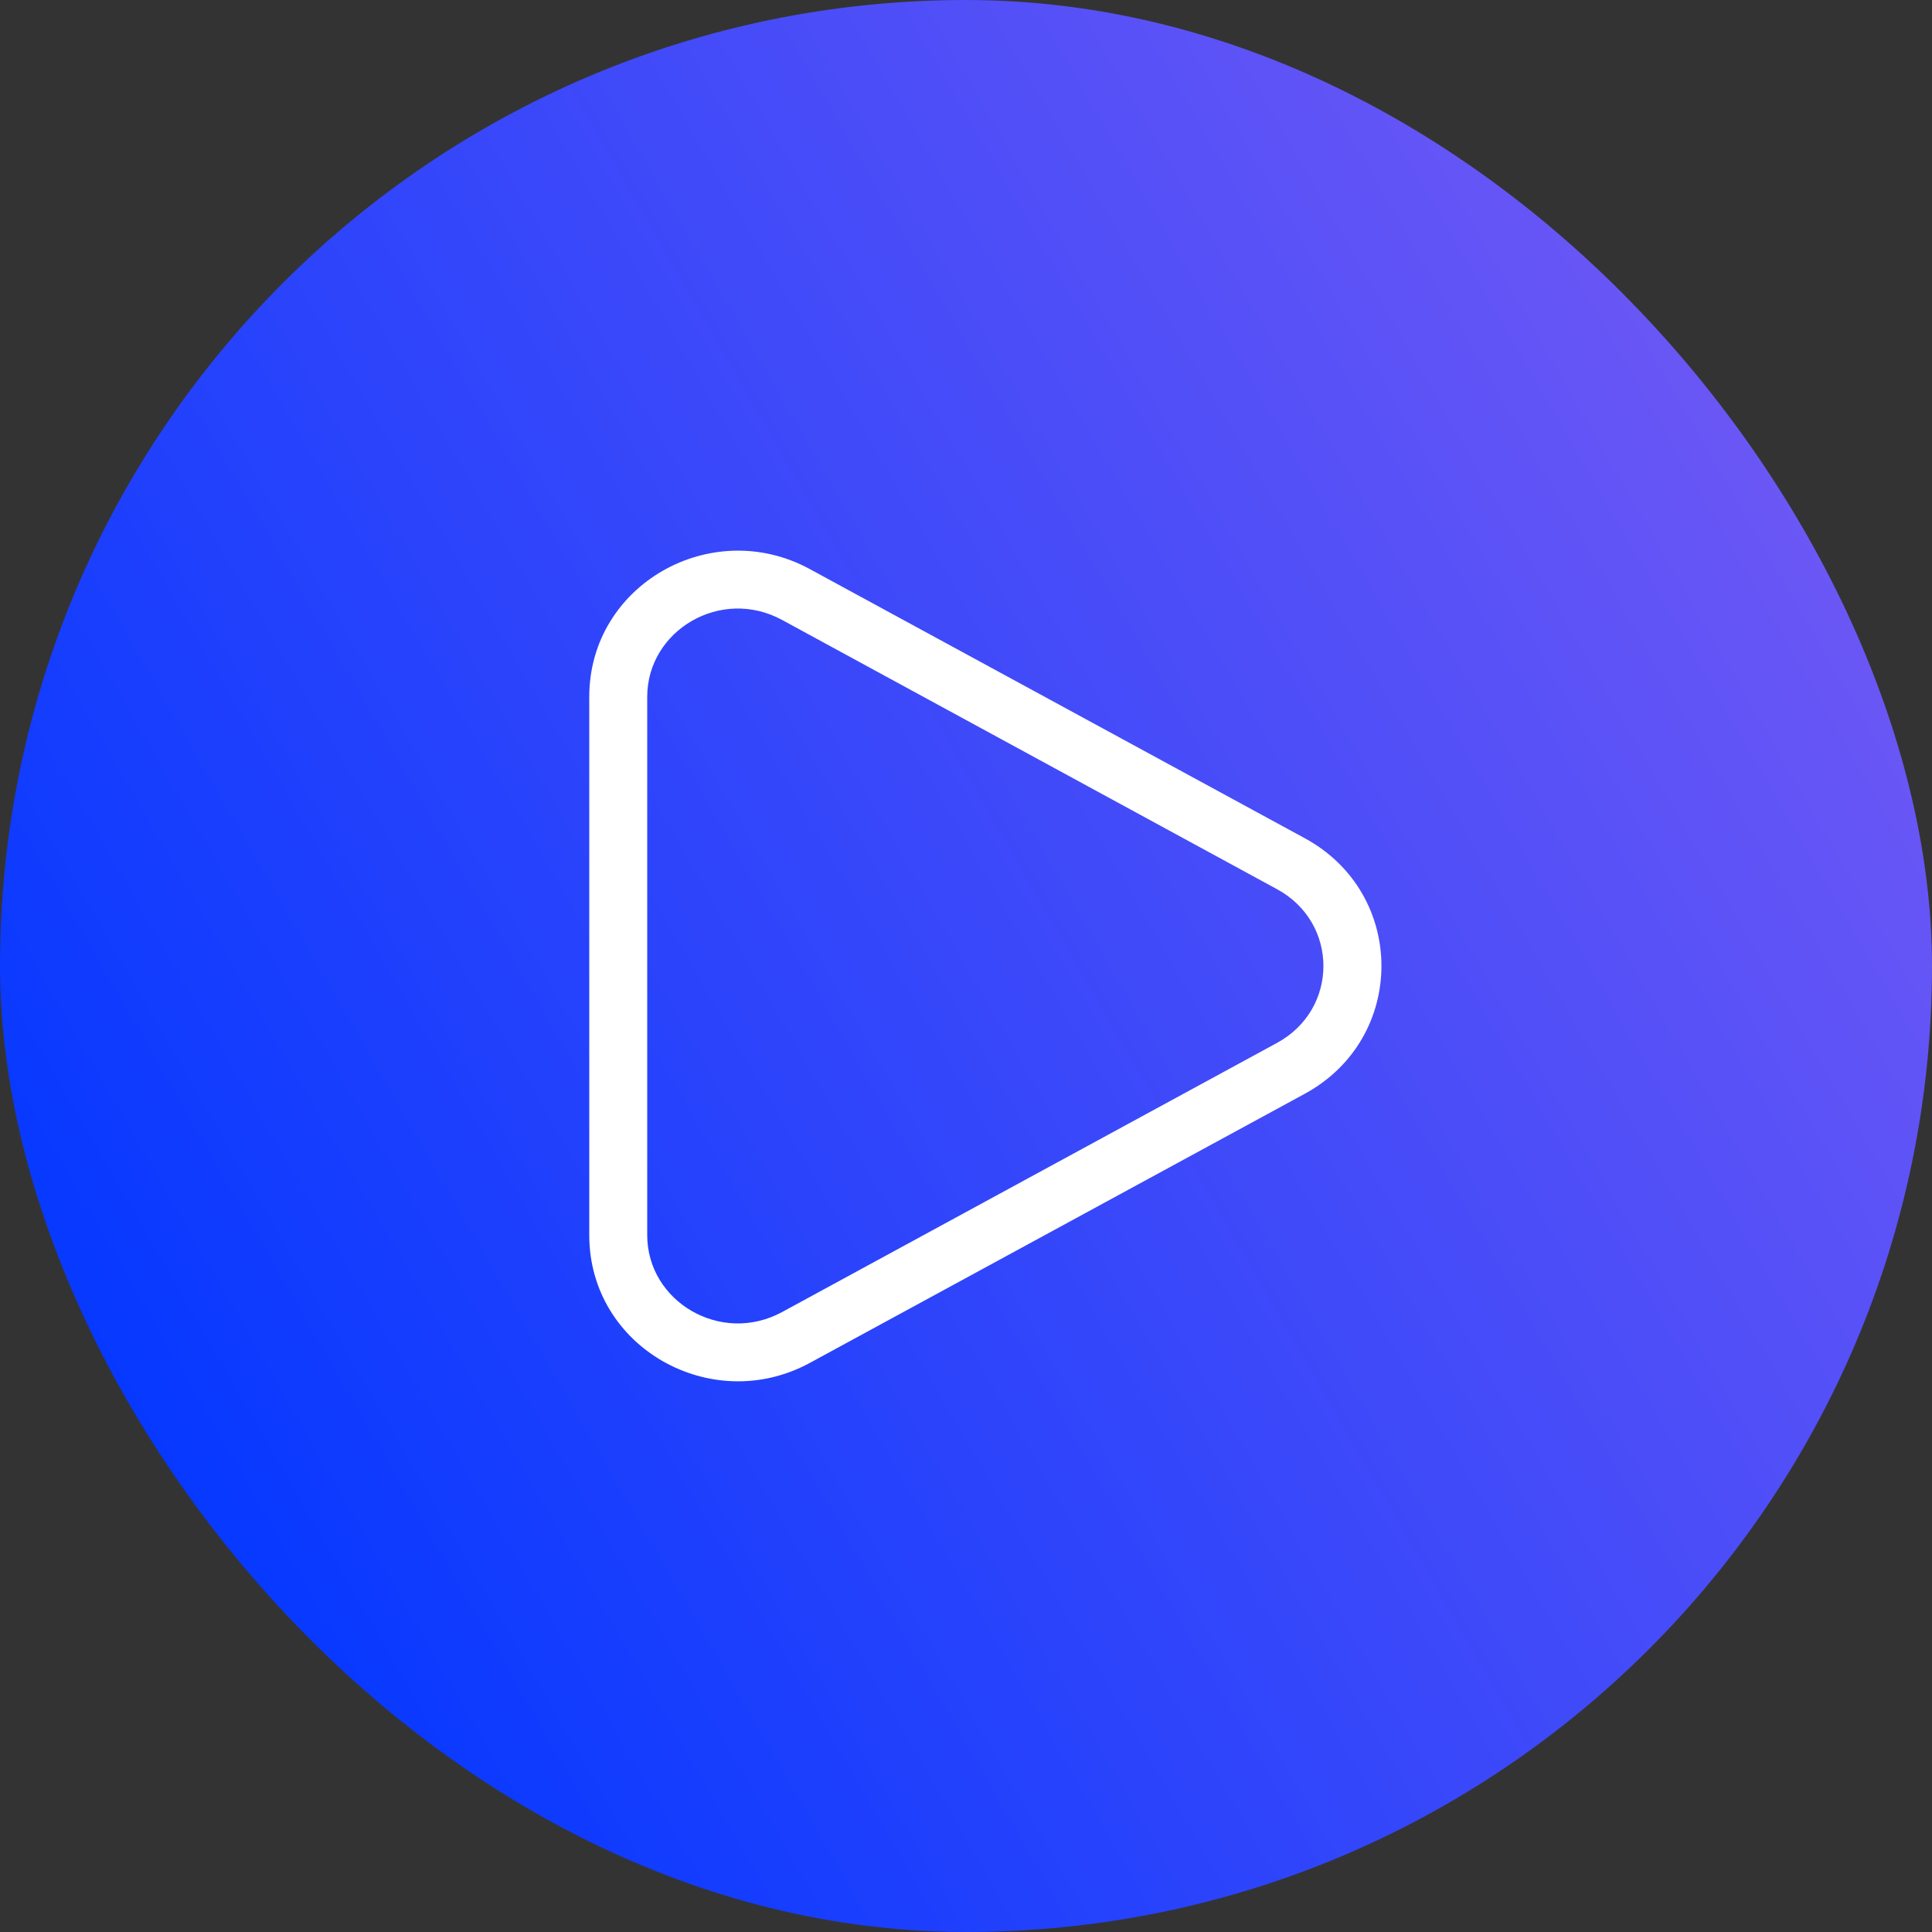 <svg width="24" height="24" viewBox="0 0 24 24" fill="none" xmlns="http://www.w3.org/2000/svg">
<rect x="0" y="0" width="24" height="24" fill="#333333" stroke="none"/>
<rect width="24" height="24" rx="12" fill="url(#paint0_linear_7359_95519)"/>
<g clip-path="url(#clip0_7359_95519)">
<path fill-rule="evenodd" clip-rule="evenodd" d="M9.715 7.701C8.953 7.287 8.04 7.833 8.04 8.656V15.344C8.04 16.167 8.953 16.712 9.715 16.299L15.864 12.955C16.632 12.537 16.632 11.463 15.864 11.046L9.715 7.701ZM7.32 8.656C7.32 7.261 8.84 6.406 10.059 7.069L16.209 10.413C17.478 11.103 17.478 12.896 16.209 13.587L10.059 16.931C8.84 17.593 7.32 16.739 7.32 15.344V8.656Z" fill="white"/>
</g>
<defs>
<linearGradient id="paint0_linear_7359_95519" x1="1.608" y1="18" x2="22.392" y2="6" gradientUnits="userSpaceOnUse">
<stop stop-color="#0538FF"/>
<stop offset="1" stop-color="#6B57F5"/>
</linearGradient>
<clipPath id="clip0_7359_95519">
<rect width="11.52" height="11.52" fill="white" transform="translate(6.24 6.24)"/>
</clipPath>
</defs>
</svg>
